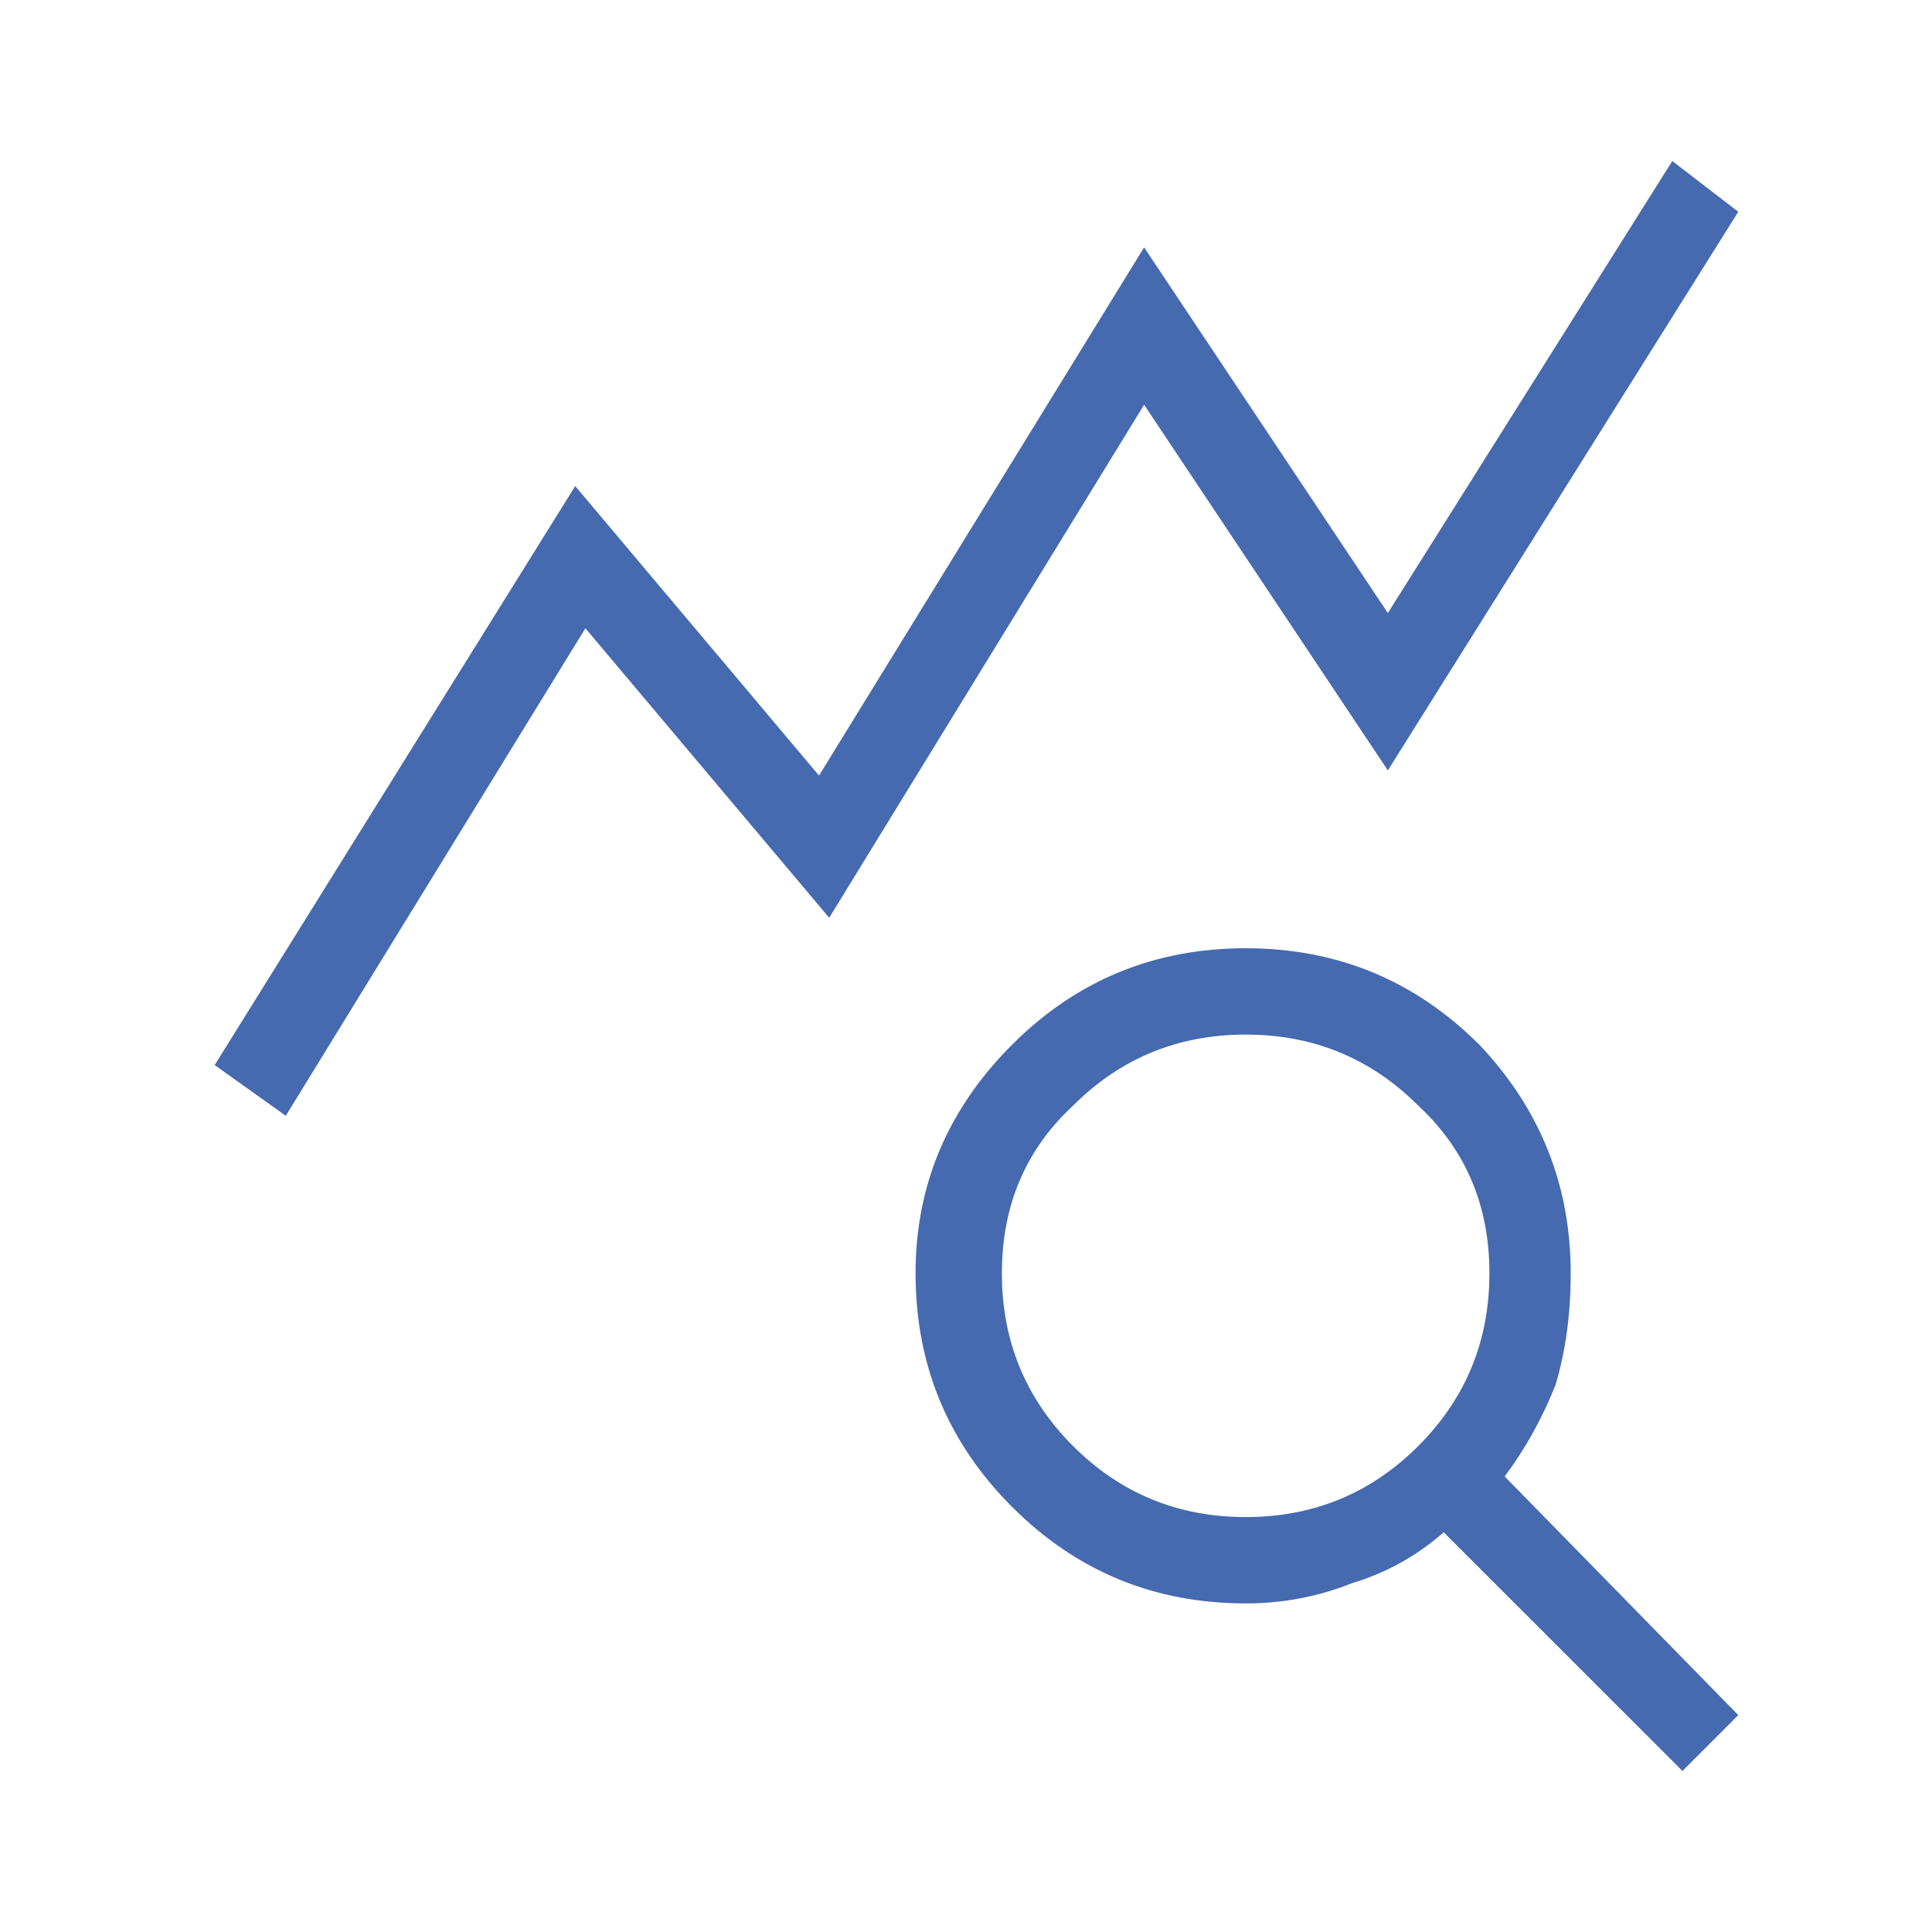 <svg width="26" height="26" viewBox="0 0 26 26" fill="none" xmlns="http://www.w3.org/2000/svg">
<path d="M3.846 15.016L2.889 14.333L7.741 6.541L11.022 10.437L15.397 3.329L18.677 8.25L22.505 2.167L23.393 2.85L18.677 10.368L15.397 5.447L11.159 12.351L7.878 8.455L3.846 15.016ZM16.764 20.416C17.675 20.416 18.45 20.097 19.087 19.459C19.725 18.821 20.044 18.046 20.044 17.135C20.044 16.224 19.725 15.472 19.087 14.88C18.45 14.242 17.675 13.923 16.764 13.923C15.852 13.923 15.078 14.242 14.44 14.88C13.802 15.472 13.483 16.224 13.483 17.135C13.483 18.046 13.802 18.821 14.44 19.459C15.078 20.097 15.852 20.416 16.764 20.416ZM22.642 23.833L19.429 20.621C19.065 20.94 18.654 21.168 18.199 21.304C17.743 21.487 17.265 21.578 16.764 21.578C15.533 21.578 14.485 21.145 13.62 20.279C12.754 19.413 12.321 18.365 12.321 17.135C12.321 15.95 12.754 14.925 13.62 14.059C14.485 13.194 15.533 12.761 16.764 12.761C17.994 12.761 19.042 13.194 19.908 14.059C20.728 14.925 21.138 15.95 21.138 17.135C21.138 17.682 21.07 18.183 20.933 18.639C20.751 19.095 20.523 19.505 20.249 19.869L23.393 23.081L22.642 23.833Z" fill="#466AAF"/>
</svg>
